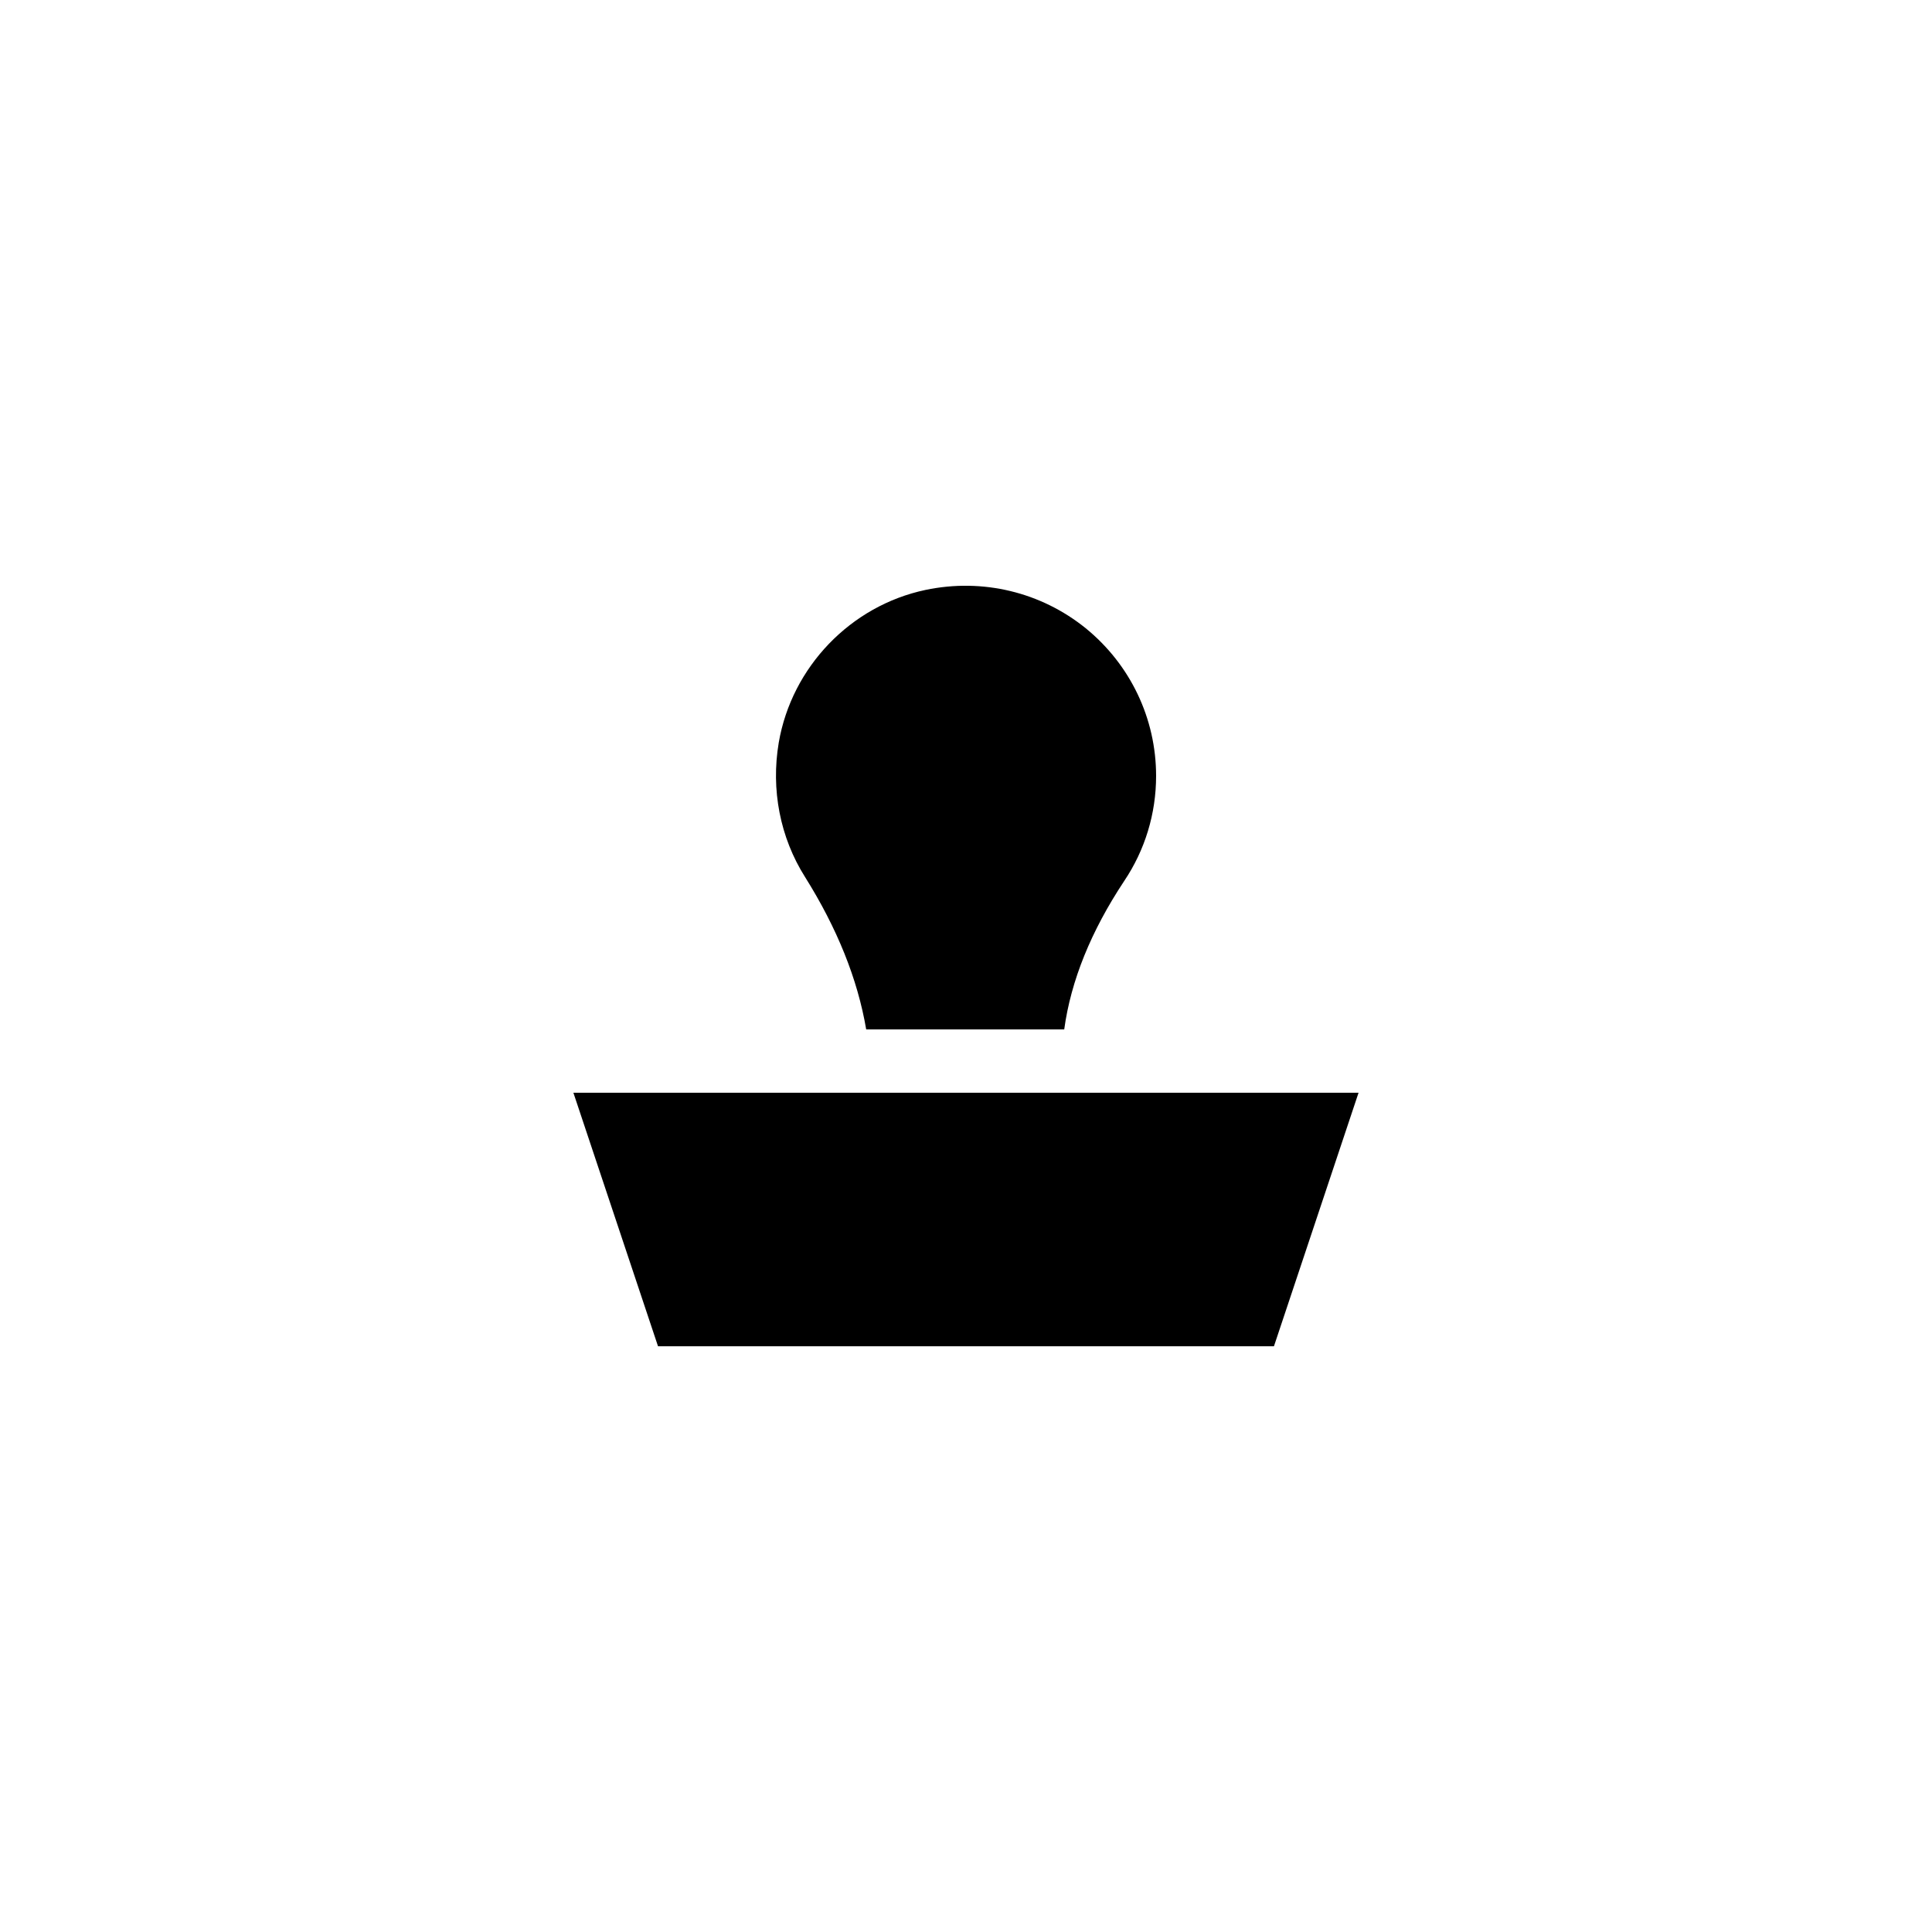 <?xml version="1.0" encoding="UTF-8"?>
<!-- Uploaded to: ICON Repo, www.iconrepo.com, Generator: ICON Repo Mixer Tools -->
<svg fill="#000000" width="800px" height="800px" version="1.1" viewBox="144 144 512 512" xmlns="http://www.w3.org/2000/svg">
 <g>
  <path d="m318.38 500.77h163.23l22.418-67.176h-208.07z"/>
  <path d="m389.25 300.34c-19.816 4.199-35.434 20.402-38.875 40.473-2.098 12.426 0.336 25.105 6.969 35.602 8.48 13.52 13.938 27.039 16.207 40.391h52.48c1.762-12.93 7.137-26.113 15.871-39.297 5.539-8.23 8.477-17.887 8.477-27.879 0-15.199-6.801-29.473-18.641-39.129-11.84-9.57-27.289-13.348-42.488-10.16z"/>
 </g>
</svg>